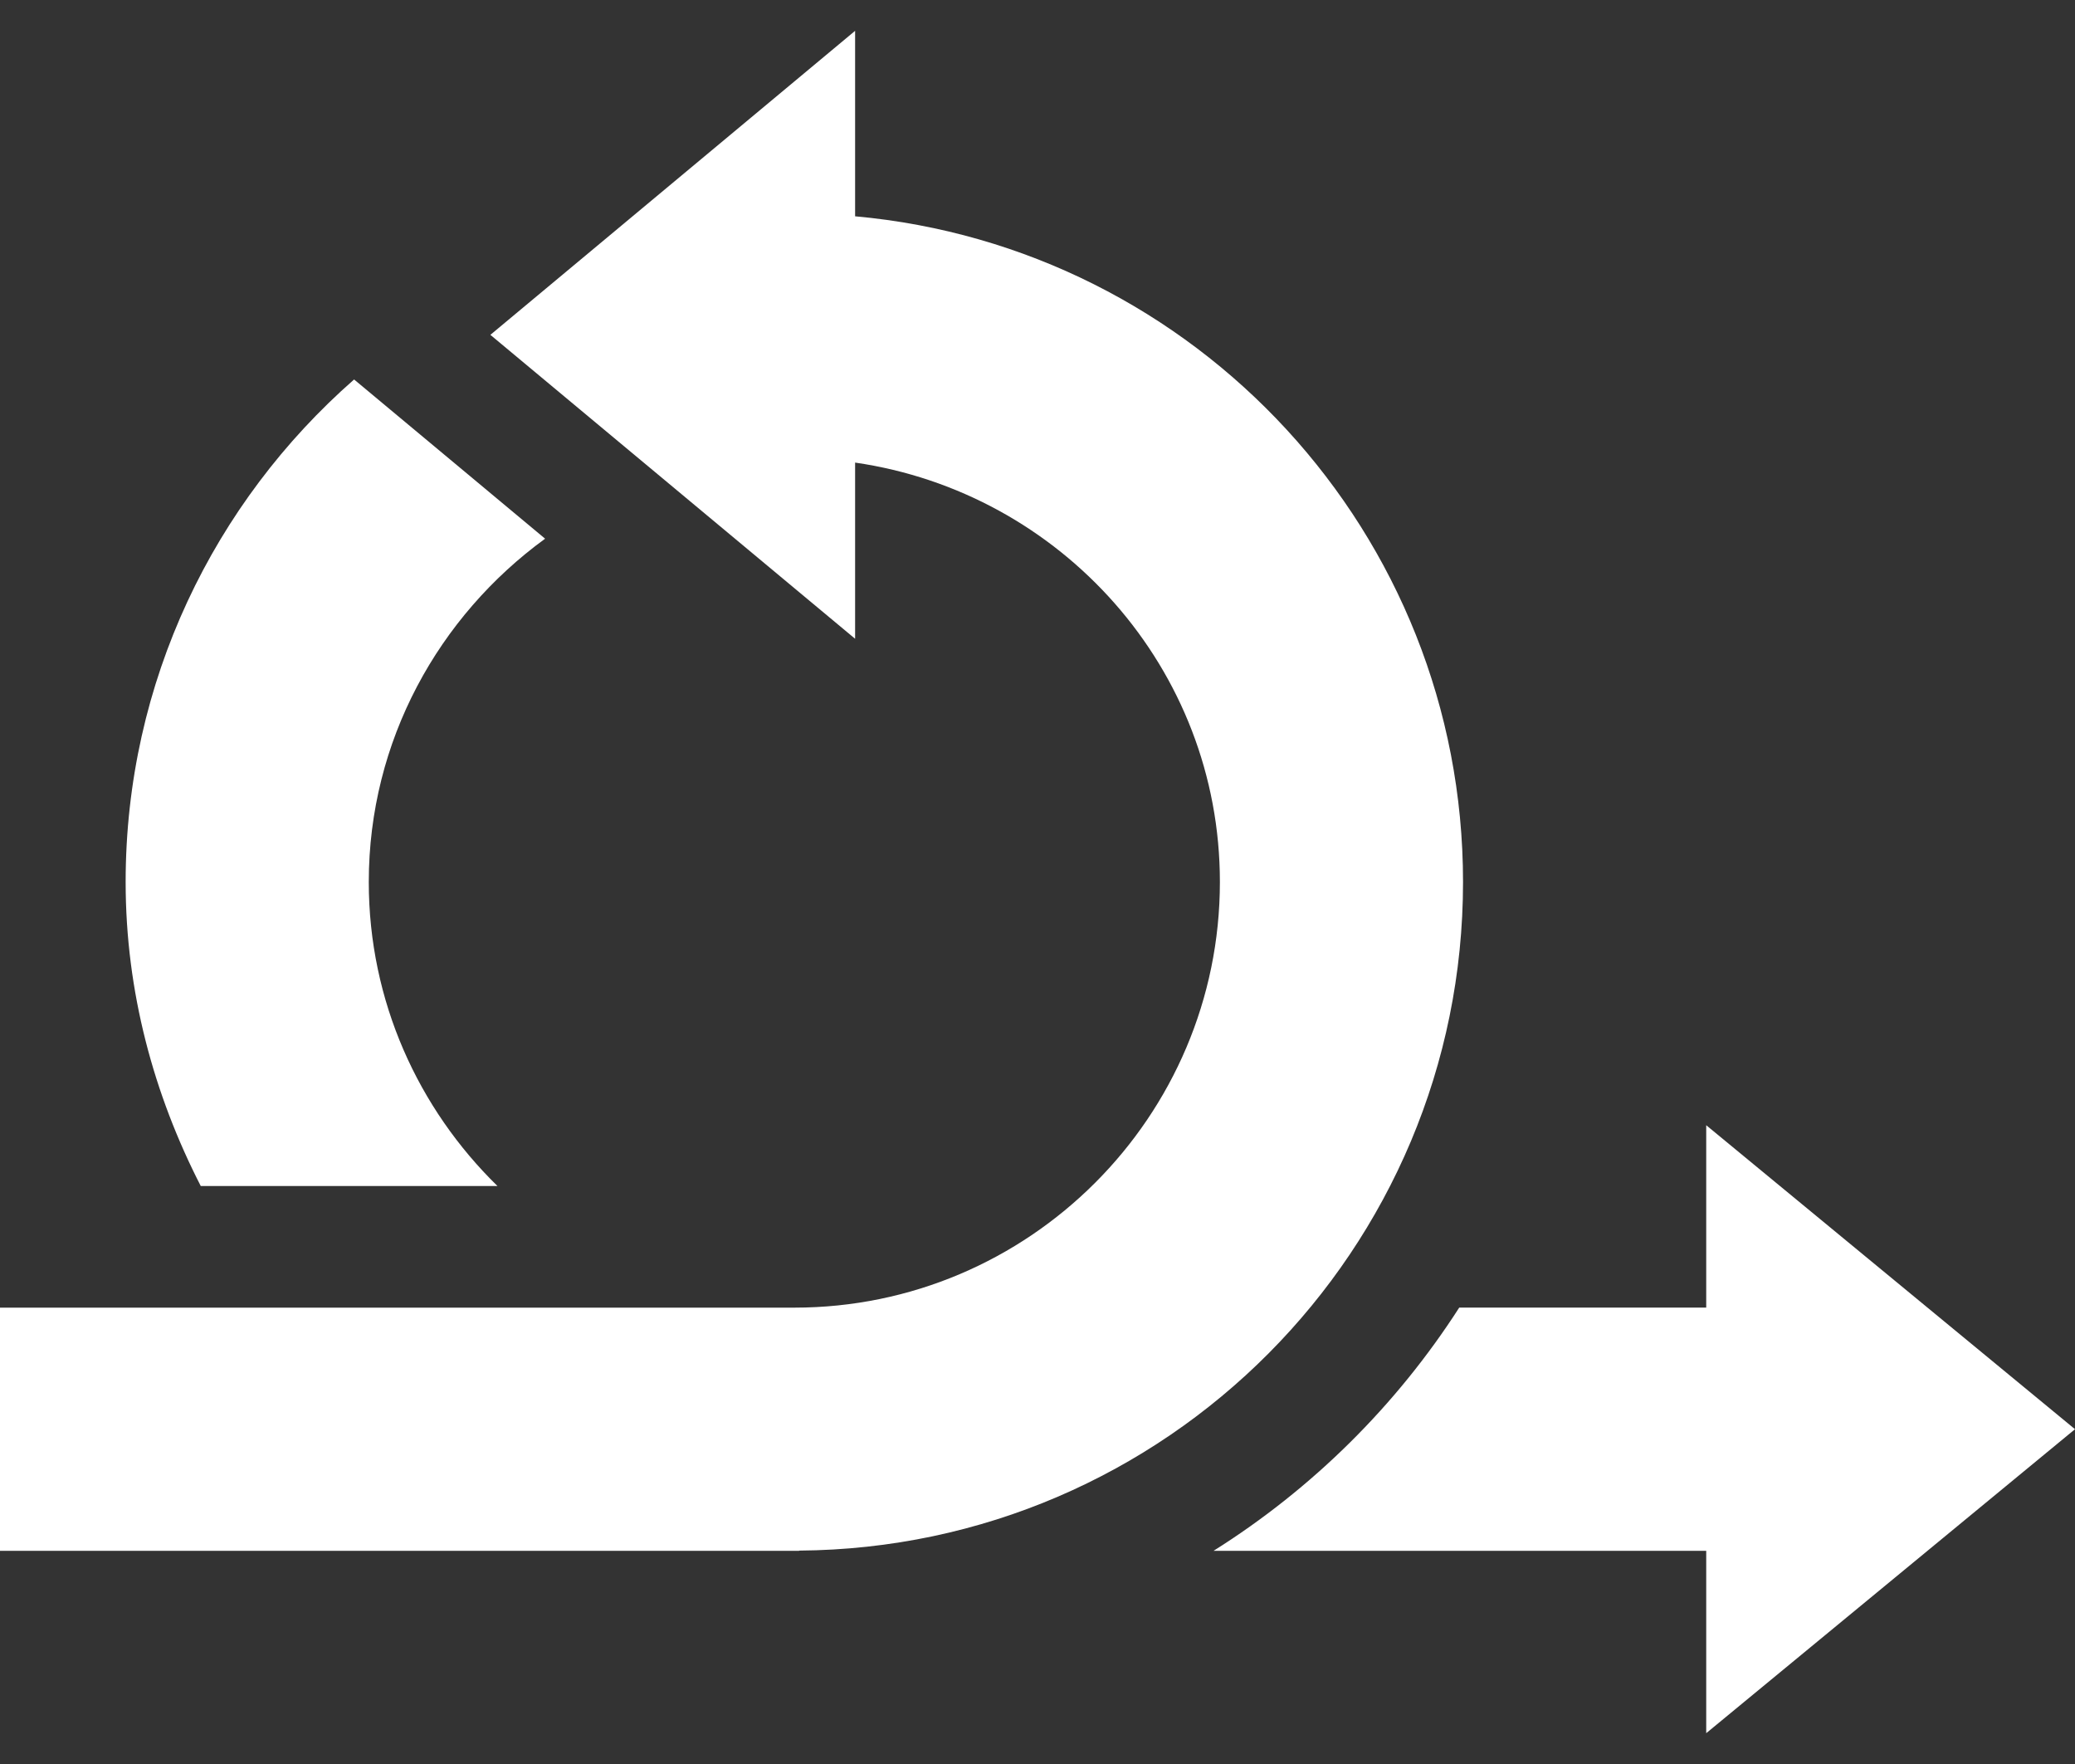 <svg width="40" height="34" viewBox="0 0 40 34" fill="none" xmlns="http://www.w3.org/2000/svg">
<rect x="0" y="0" width="40" height="34" fill="#333333" stroke="none"/>
<path d="M32.891 25.203L28.13 25.203C26.915 27.093 25.297 28.694 23.394 29.891H32.891V33.406L40 27.547L32.891 21.688V25.203ZM15.402 29.887C22.479 29.838 28.203 24.09 28.203 17C28.203 10.277 23.054 4.762 16.484 4.169V0.594L9.453 6.454L16.484 12.312V8.916C20.449 9.491 23.516 12.879 23.516 17C23.516 21.523 19.835 25.204 15.312 25.204H0V29.891H15.407C15.405 29.89 15.404 29.888 15.402 29.887Z" fill="white"/>
<path d="M9.59 22.86C8.064 21.369 7.109 19.297 7.109 17C7.109 14.277 8.458 11.876 10.508 10.383L6.826 7.314C4.131 9.677 2.422 13.136 2.422 17C2.422 19.118 2.966 21.097 3.87 22.86H9.59Z" fill="white"/>
</svg>
